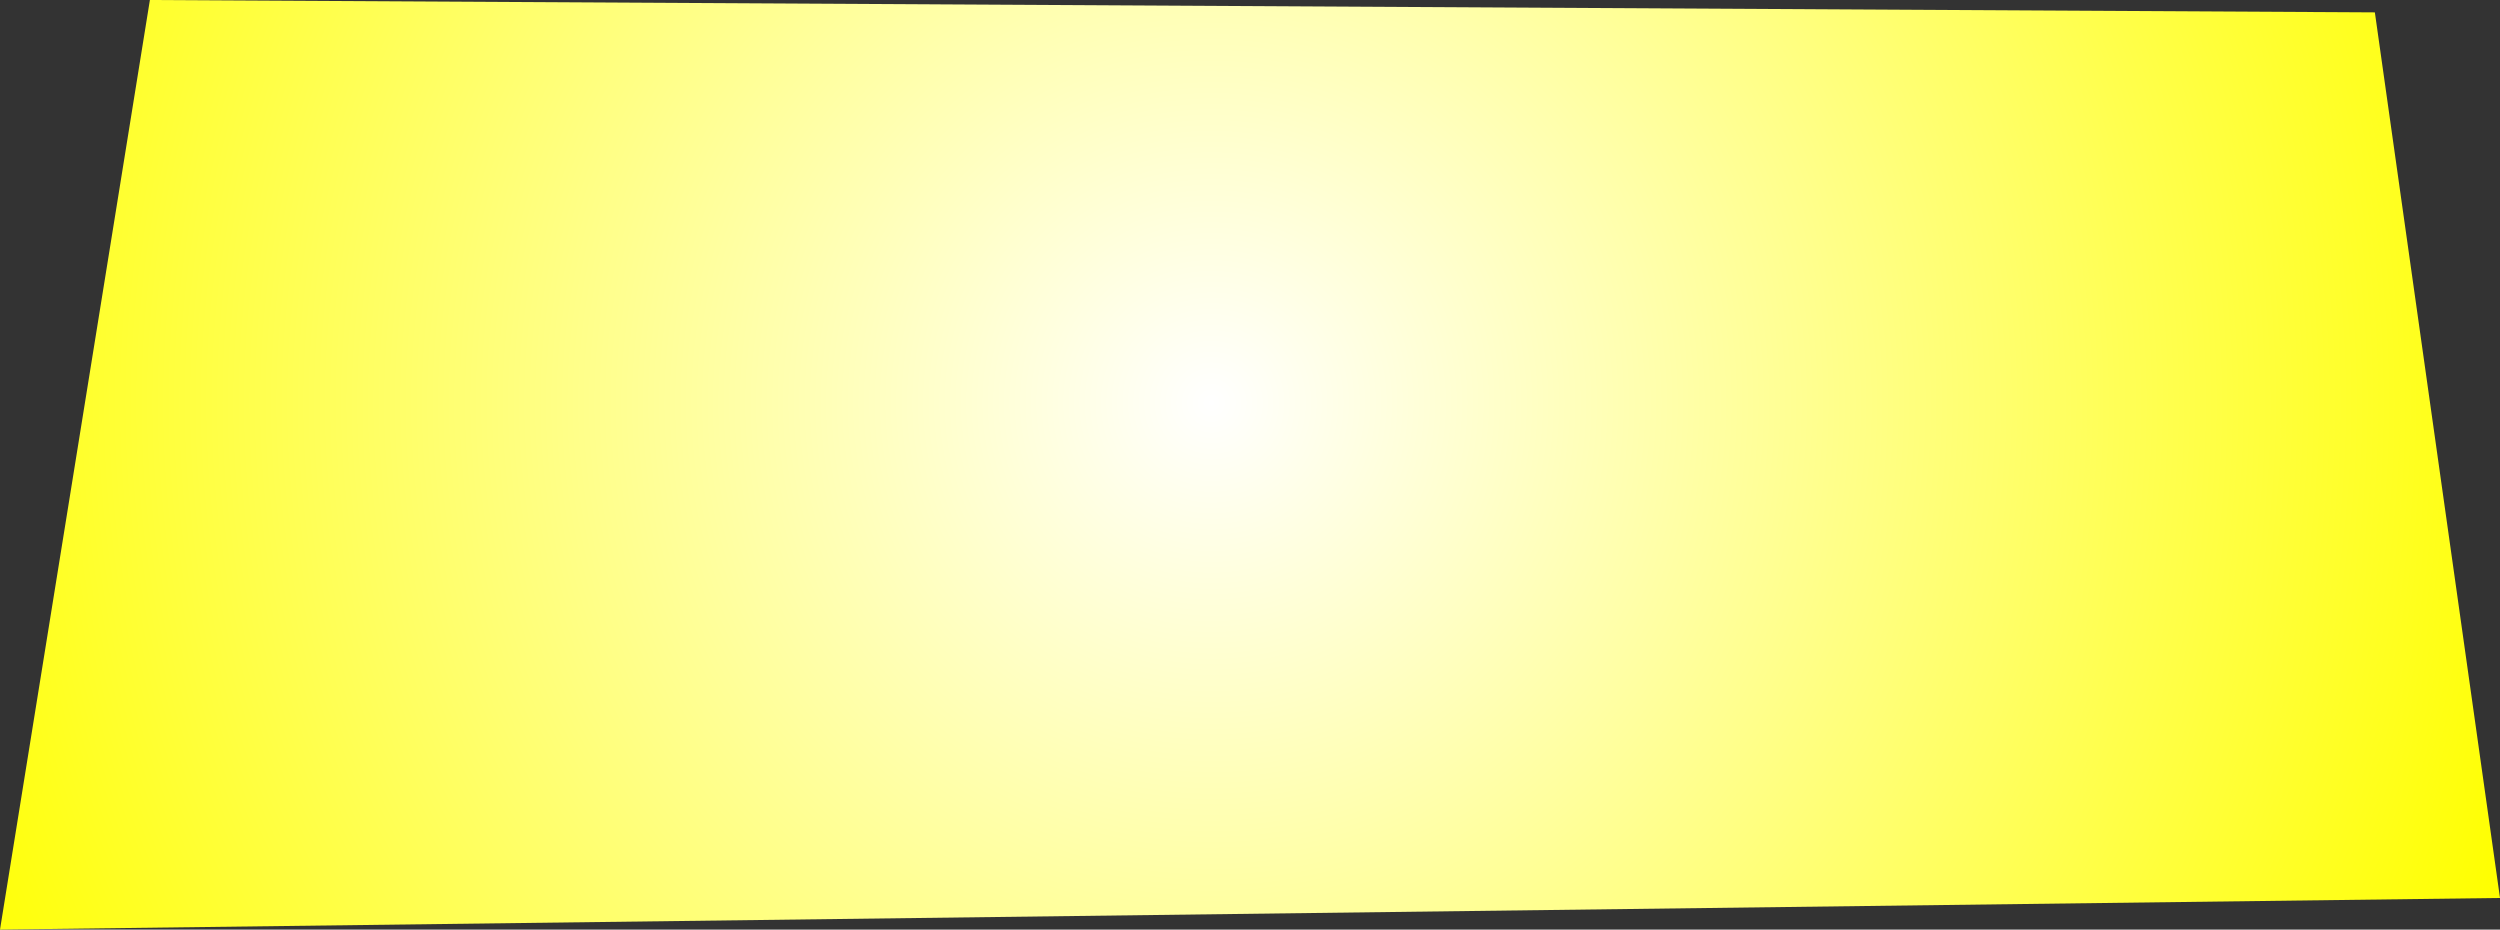 <?xml version="1.0" encoding="UTF-8" standalone="no"?>
<svg xmlns:xlink="http://www.w3.org/1999/xlink" height="33.8px" width="90.9px" xmlns="http://www.w3.org/2000/svg">
  <rect width="100%" height="100%" fill="#333333" stroke="none"/>
  <g transform="matrix(1.0, 0.0, 0.0, 1.0, -125.0, 68.2)">
    <path d="M130.45 -68.2 L211.35 -67.75 215.9 -35.55 125.0 -34.4 130.45 -68.2" fill="url(#gradient0)" fill-rule="evenodd" stroke="none"/>
  </g>
  <defs>
    <radialGradient cx="0" cy="0" gradientTransform="matrix(0.061, 0.0, 0.0, 0.061, 169.05, -53.55)" gradientUnits="userSpaceOnUse" id="gradient0" r="819.2" spreadMethod="pad">
      <stop offset="0.0" stop-color="#ffffff"/>
      <stop offset="1.0" stop-color="#ffff00"/>
    </radialGradient>
  </defs>
</svg>
